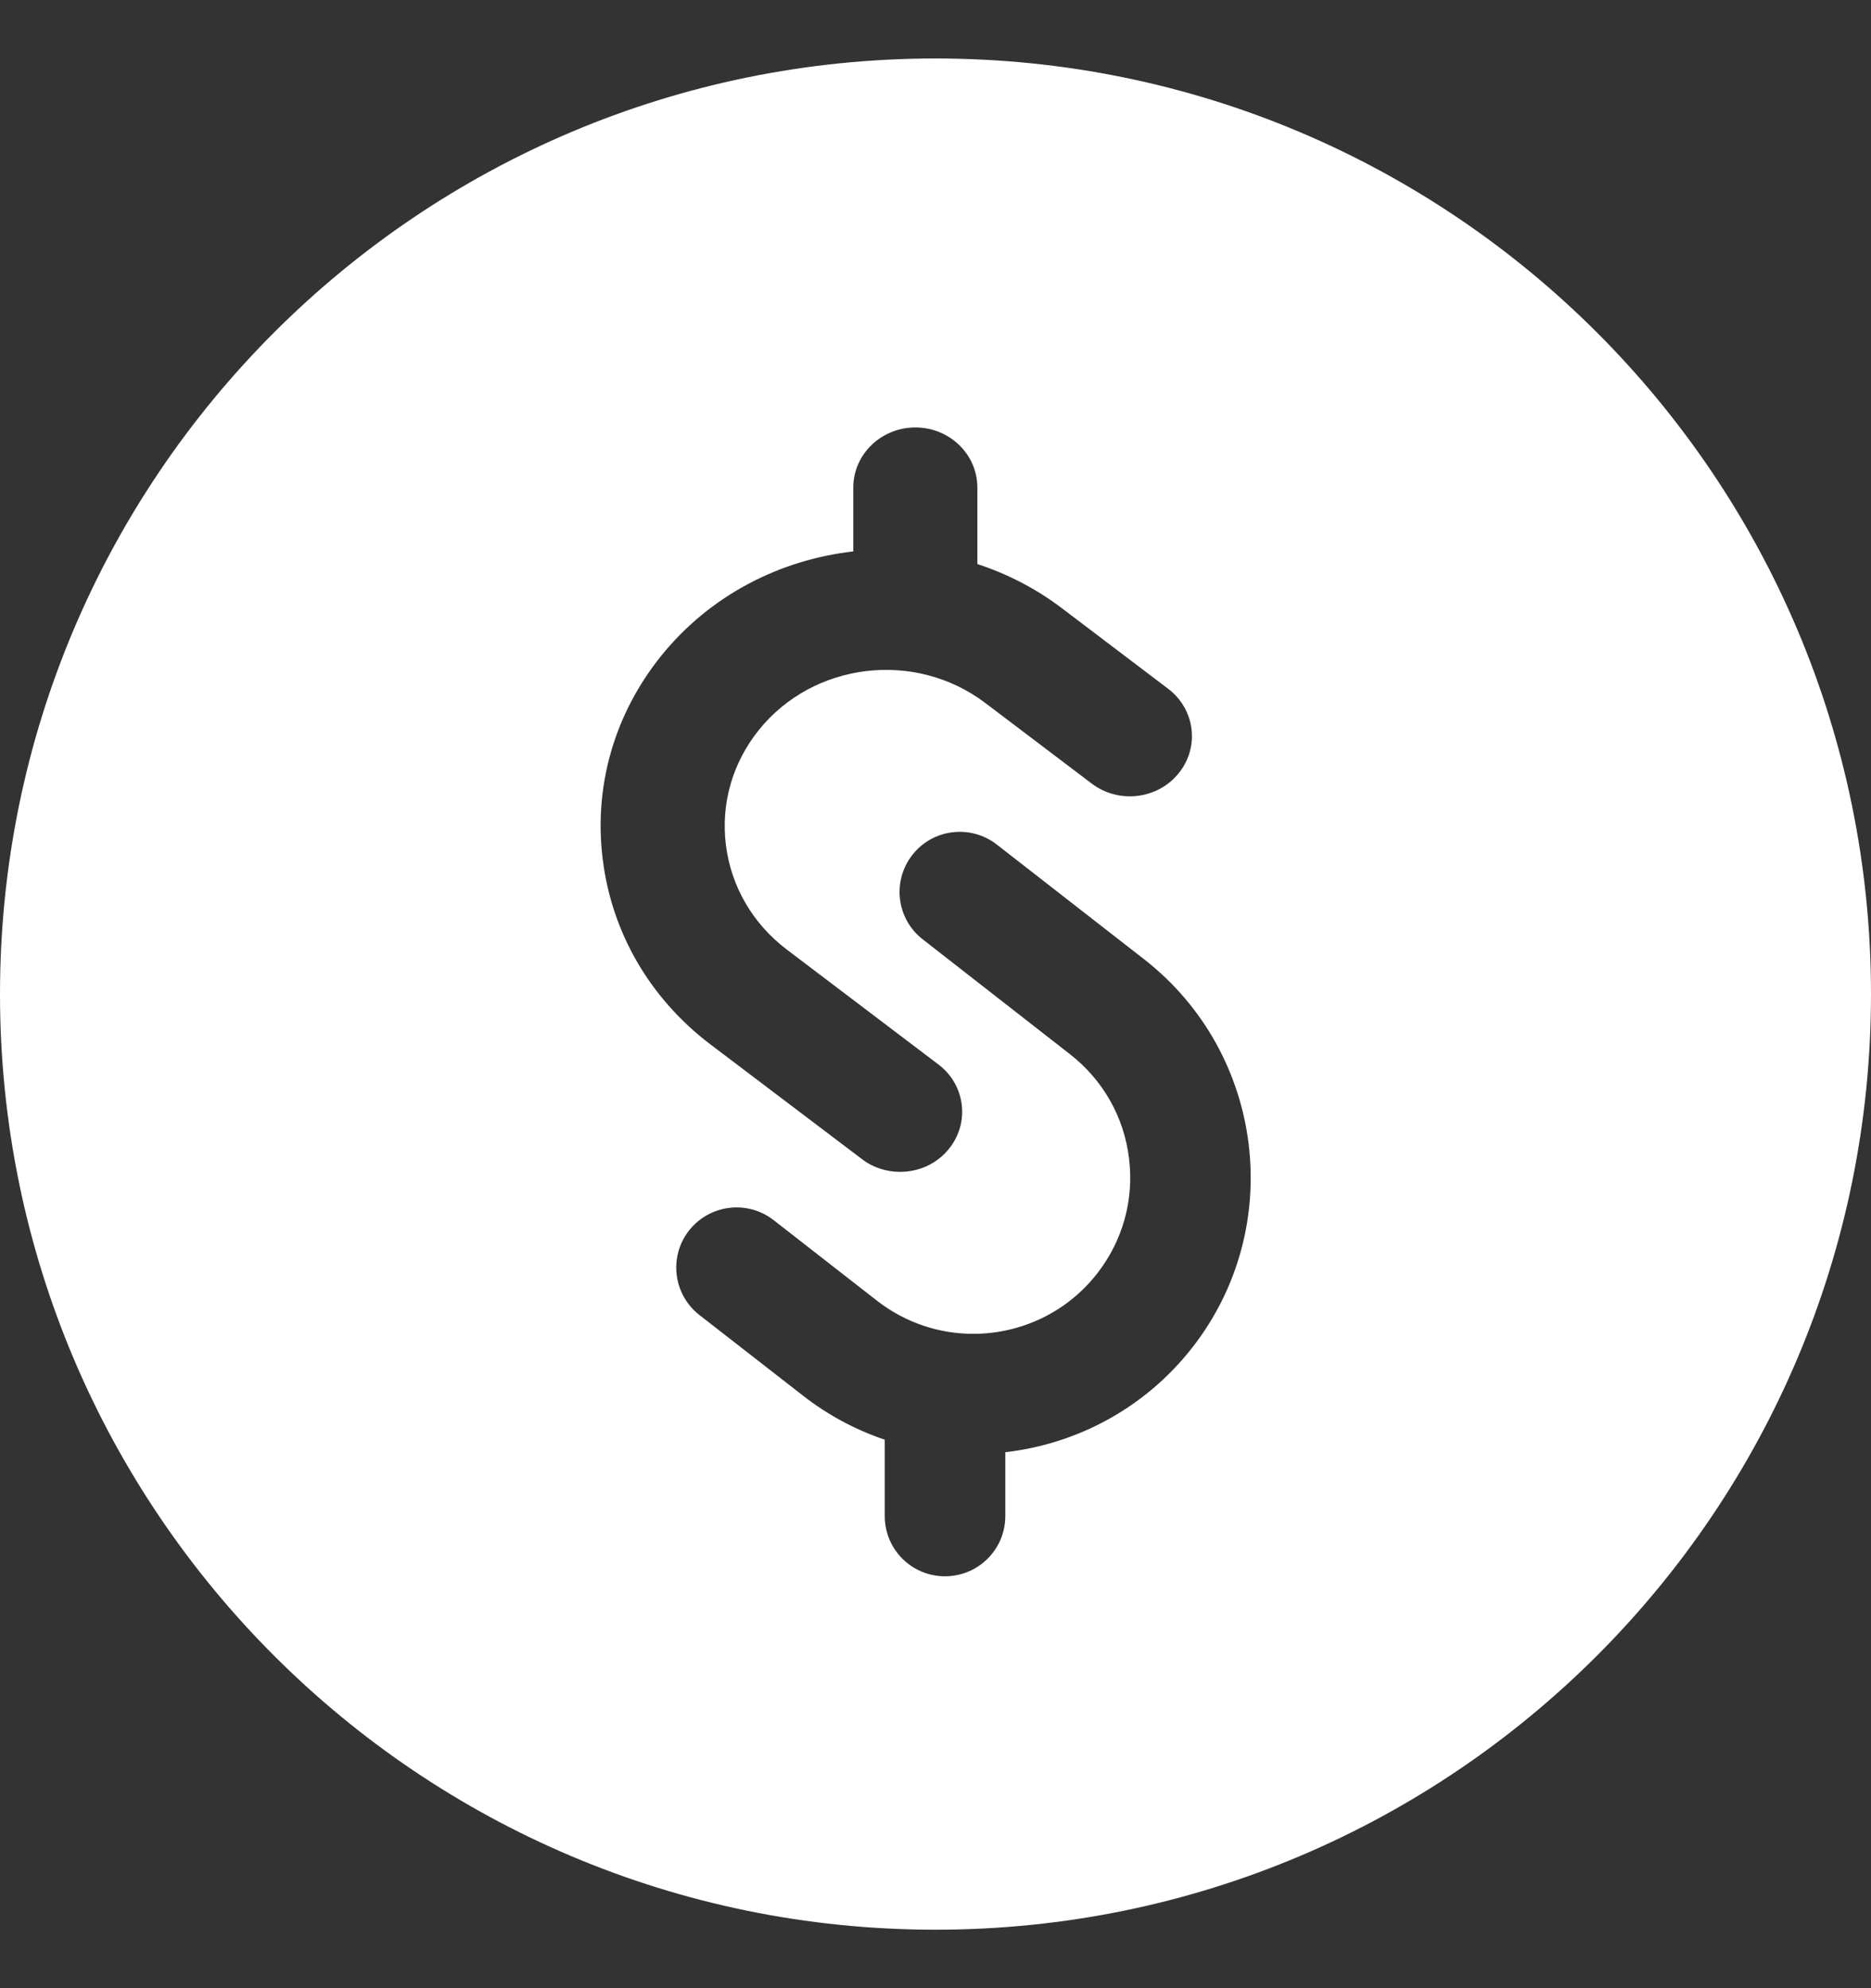 <svg width="16" height="17" viewBox="0 0 16 17" fill="none" xmlns="http://www.w3.org/2000/svg">
<rect x="0" y="0" width="16" height="17" fill="#333333" stroke="none"/>
<path fill-rule="evenodd" clip-rule="evenodd" d="M0 8.5C0 4.082 3.582 0.5 8 0.5C12.418 0.5 16 4.082 16 8.5C16 12.918 12.418 16.5 8 16.5C3.582 16.5 0 12.918 0 8.5ZM5.155 7.353C5.075 6.726 5.253 6.106 5.654 5.608C6.072 5.089 6.671 4.786 7.297 4.715V4.169C7.297 3.885 7.535 3.655 7.828 3.655C8.121 3.655 8.358 3.885 8.358 4.169V4.823C8.612 4.906 8.857 5.031 9.08 5.2L9.989 5.889C10.22 6.064 10.261 6.387 10.08 6.611C9.9 6.835 9.567 6.875 9.336 6.7L8.426 6.011C7.827 5.557 6.958 5.66 6.49 6.241C6.263 6.523 6.163 6.873 6.208 7.228C6.253 7.582 6.438 7.899 6.728 8.119L8.024 9.101C8.255 9.275 8.296 9.599 8.115 9.823C8.011 9.953 7.855 10.02 7.697 10.02C7.583 10.02 7.468 9.985 7.371 9.911L6.075 8.93C5.561 8.54 5.234 7.981 5.155 7.353ZM8.525 7.222L9.785 8.203C10.815 9.007 10.999 10.497 10.194 11.525C9.787 12.044 9.206 12.347 8.597 12.417V12.963C8.597 13.248 8.366 13.478 8.081 13.478C7.796 13.478 7.566 13.248 7.566 12.963V12.31C7.319 12.227 7.081 12.101 6.865 11.932L5.981 11.244C5.757 11.069 5.717 10.746 5.892 10.522C6.068 10.298 6.392 10.258 6.616 10.433L7.5 11.122C7.744 11.312 8.035 11.405 8.323 11.405C8.722 11.405 9.117 11.228 9.381 10.891C9.601 10.61 9.699 10.259 9.655 9.905C9.612 9.55 9.432 9.234 9.15 9.014L7.891 8.032C7.666 7.857 7.627 7.534 7.802 7.31C7.977 7.086 8.301 7.047 8.525 7.222Z" fill="white"/>
</svg>
